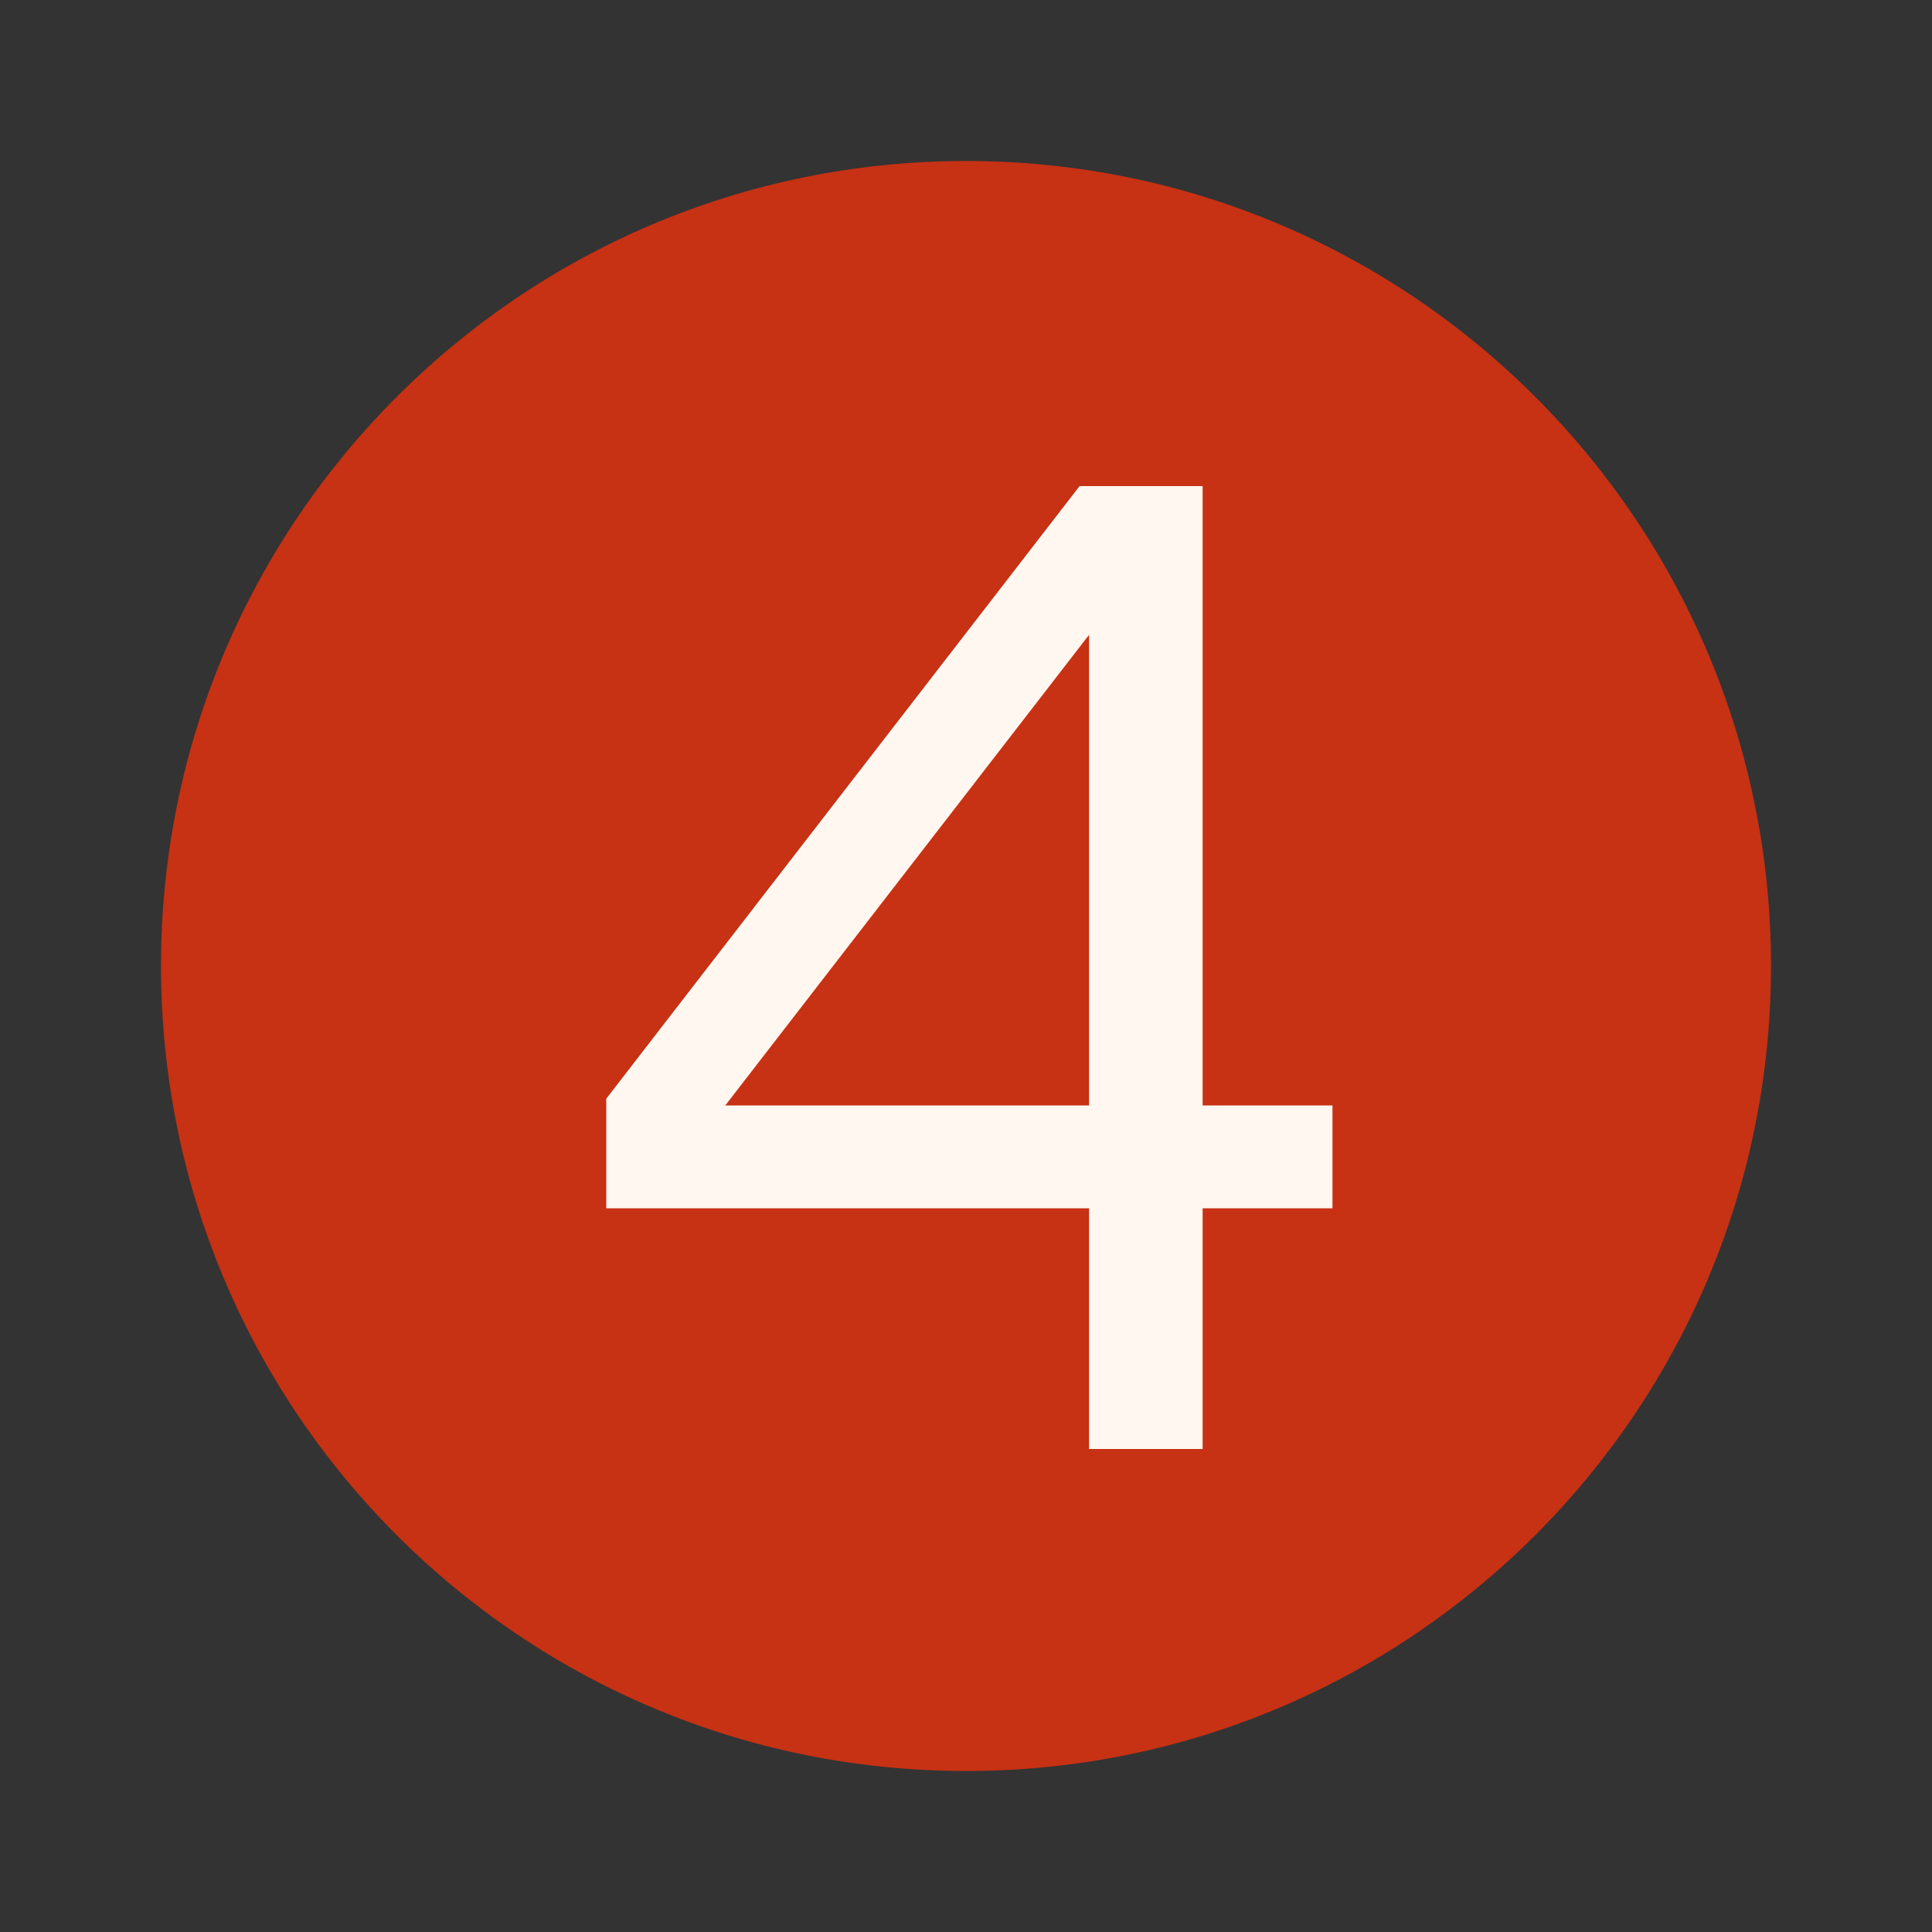<svg width="72" height="72" viewBox="0 0 72 72" fill="none" xmlns="http://www.w3.org/2000/svg">
<rect x="0" y="0" width="72" height="72" fill="#333333" stroke="none"/>
<path d="M36 66C52.569 66 66 52.569 66 36C66 19.431 52.569 6 36 6C19.431 6 6 19.431 6 36C6 52.569 19.431 66 36 66Z" fill="#C73114"/>
<path d="M44.819 41.198H49.658V45.029H44.819V54H40.586V45.029H22.593V40.946L40.233 18.115H44.819V41.198ZM40.586 41.198V23.659L27.028 41.198H40.586Z" fill="#FFF7F0"/>
</svg>
